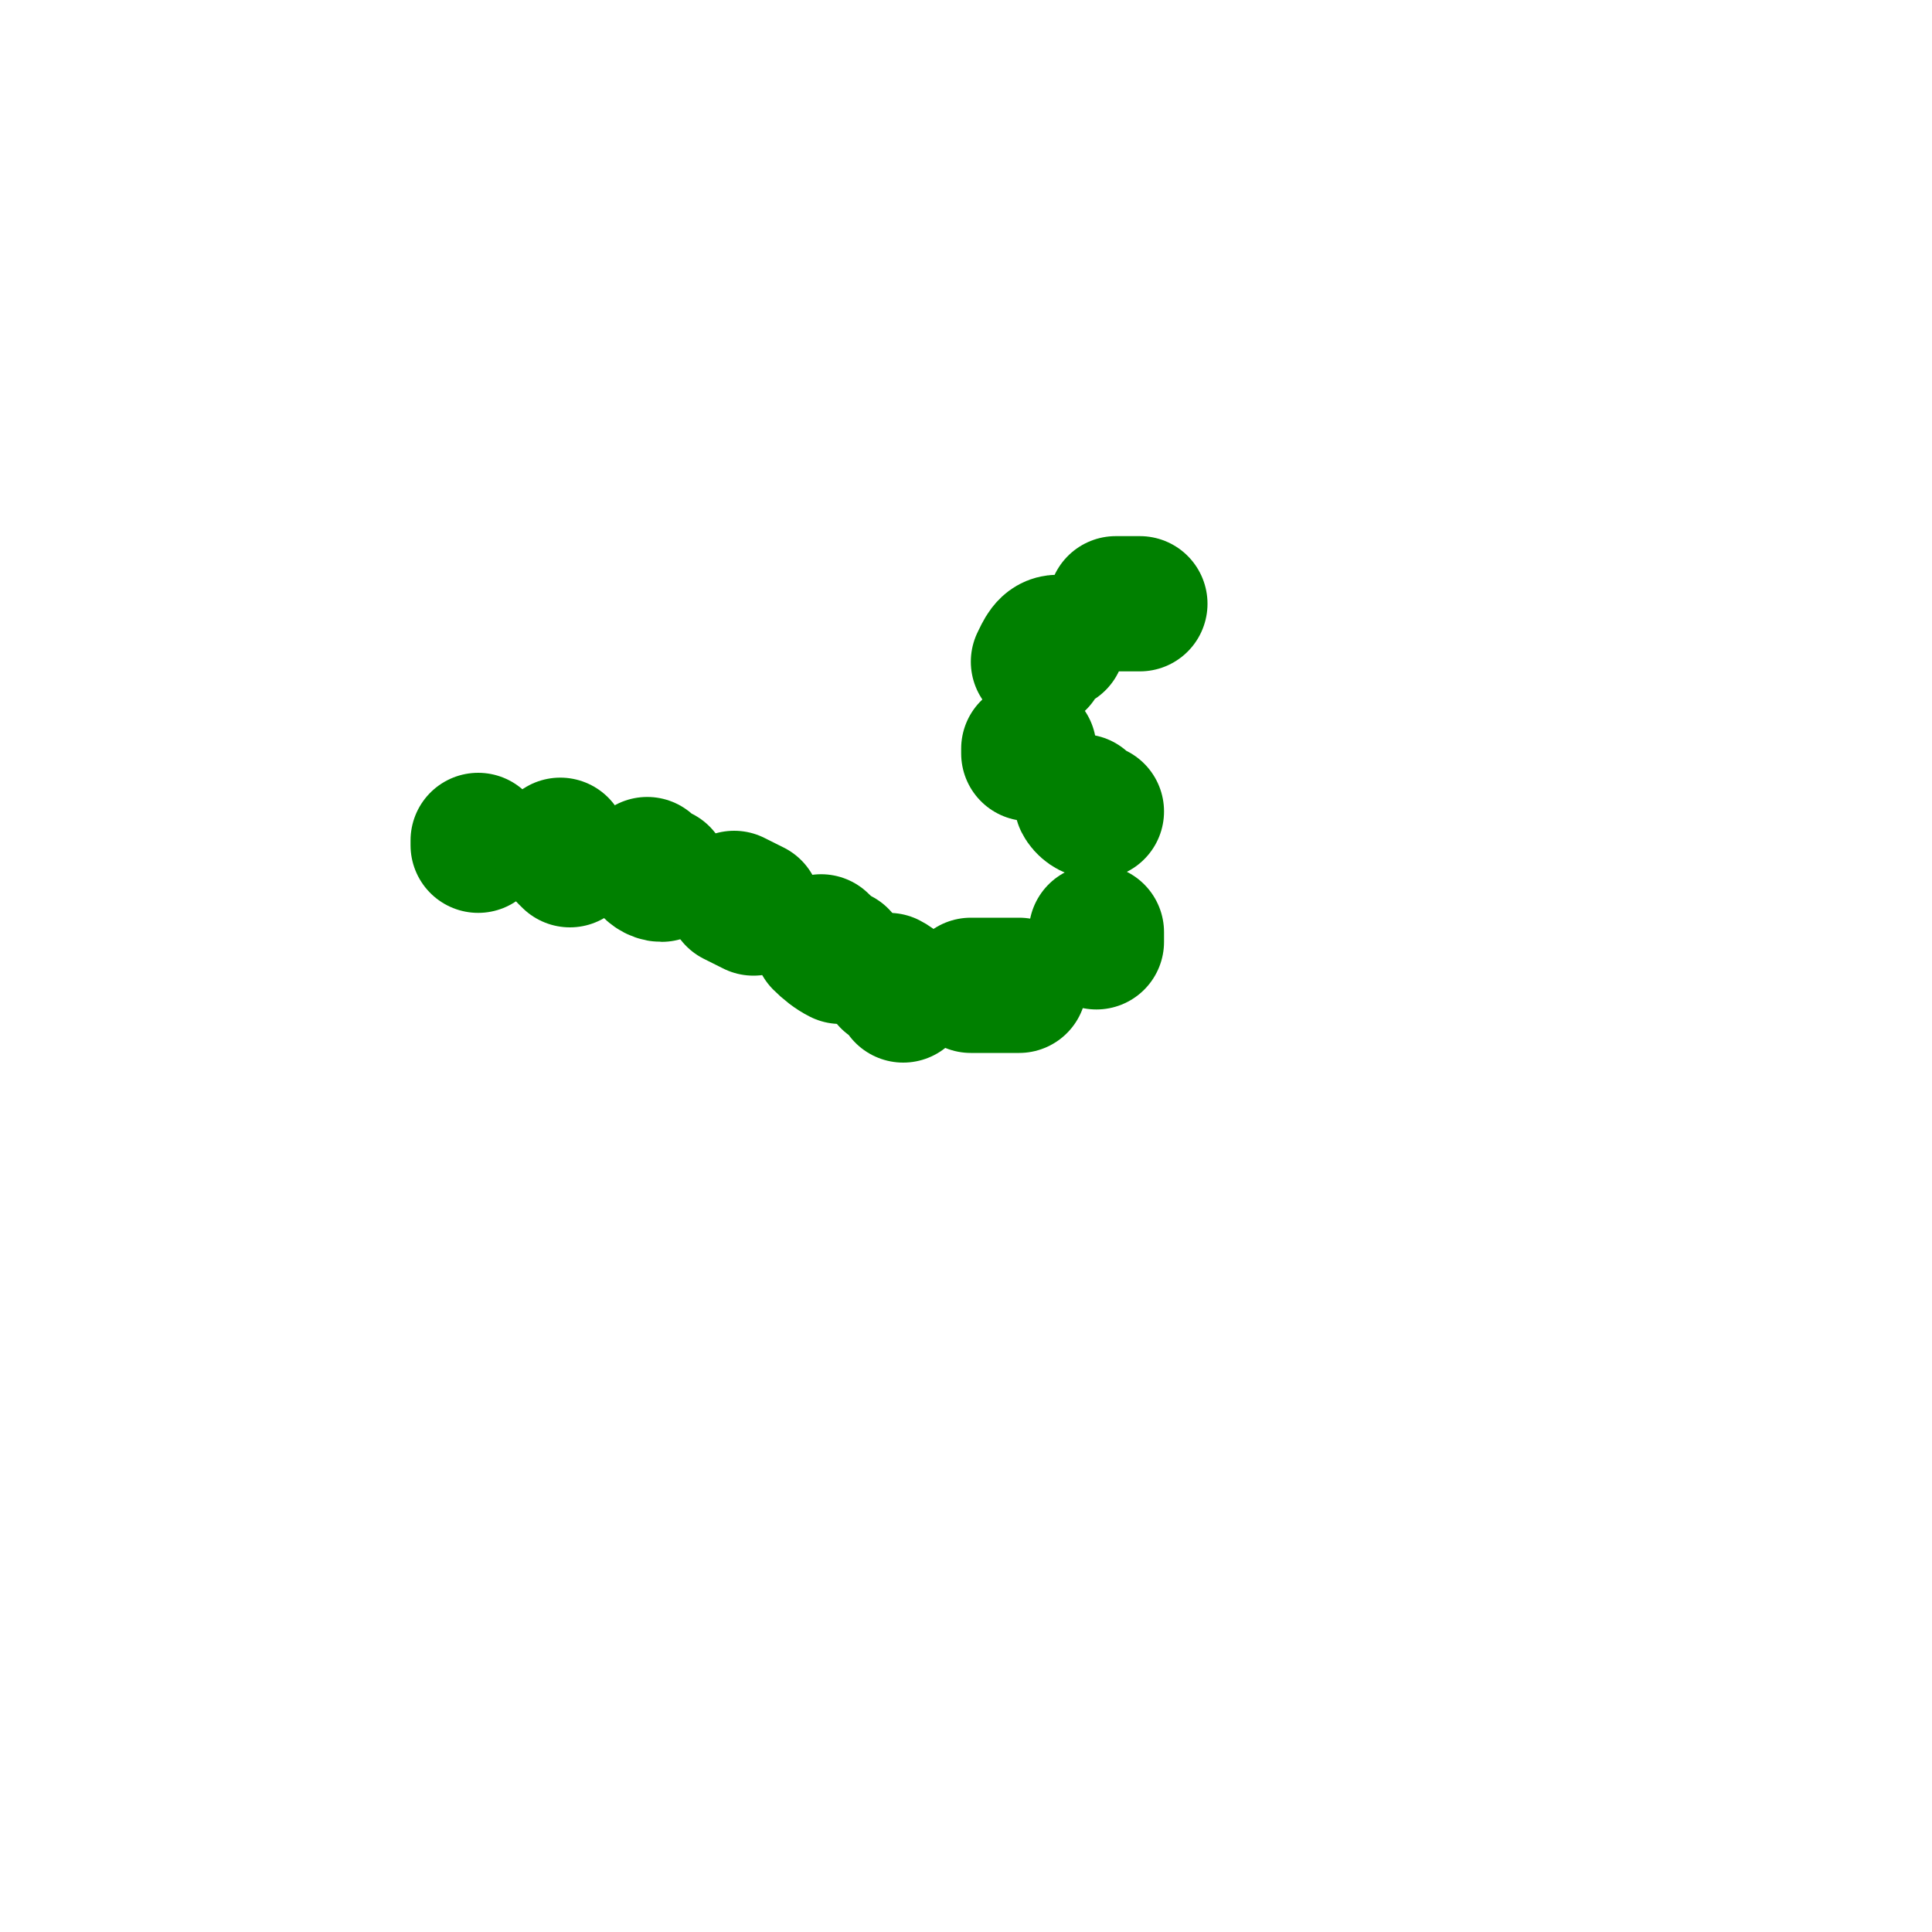 <svg viewBox='0 0 400 400' version='1.1' xmlns='http://www.w3.org/2000/svg' xmlns:xlink='http://www.w3.org/1999/xlink'><g fill='none' stroke='#008000' stroke-width='3' stroke-linecap='round' stroke-linejoin='round'><path d='M78,218'/><path d='M96,172c1.054,1.054 2.509,2 4,2'/></g>
<g fill='none' stroke='#008000' stroke-width='28' stroke-linecap='round' stroke-linejoin='round'><path d='M99,175l0,-1'/><path d='M119,174'/><path d='M116,175c0,1.202 1.15,2.15 2,3'/><path d='M134,179c0.537,1.075 1.798,2 3,2'/><path d='M152,186c1.333,0.667 2.667,1.333 4,2'/><path d='M170,195c1.179,1.179 2.509,2.255 4,3'/><path d='M184,203c1.265,0.632 2.368,1.735 3,3'/><path d='M201,204c3.333,0 6.667,0 10,0'/><path d='M227,195l0,-2'/><path d='M227,168c-1.202,0 -2.463,-0.925 -3,-2'/><path d='M213,156l0,-1'/><path d='M215,137c0.888,-1.775 1.703,-4 4,-4'/><path d='M231,125c1.667,0 3.333,0 5,0'/></g>
</svg>